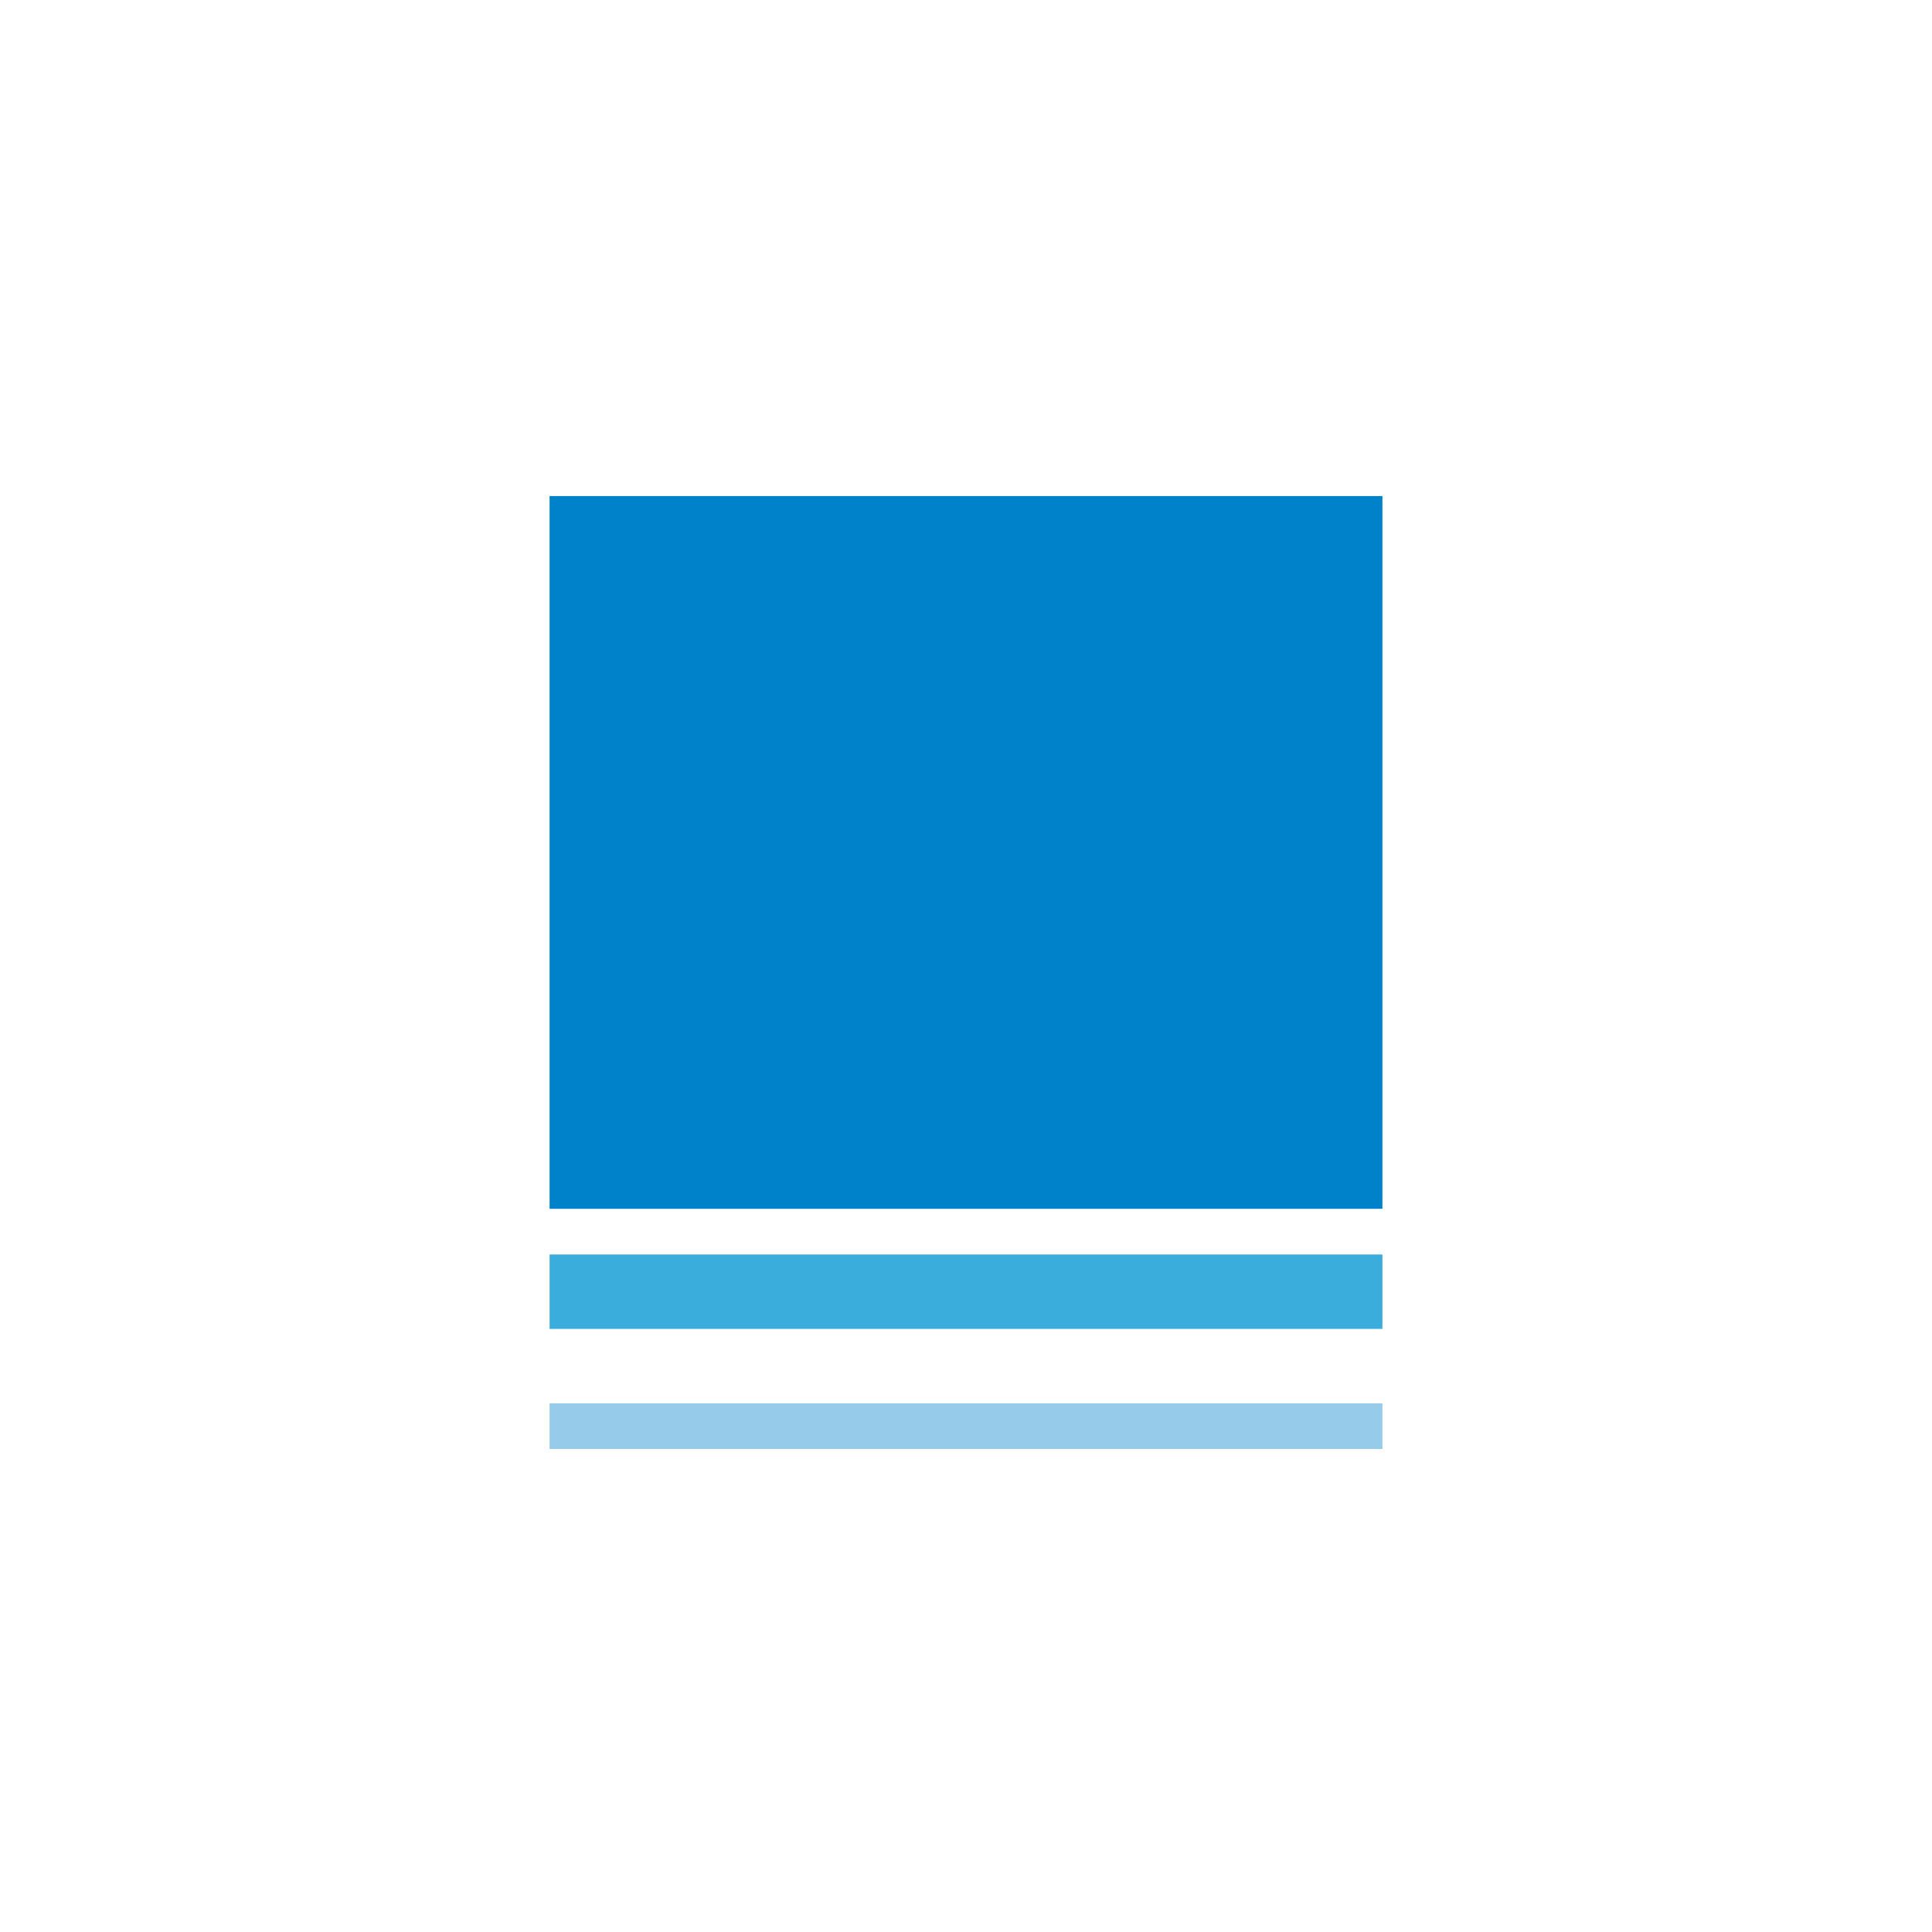 <?xml version="1.0" encoding="utf-8"?>
<!-- Generator: Adobe Illustrator 19.0.0, SVG Export Plug-In . SVG Version: 6.00 Build 0)  -->
<svg version="1.1" id="Layer_1" xmlns="http://www.w3.org/2000/svg" xmlns:xlink="http://www.w3.org/1999/xlink" x="0px" y="0px"
	 viewBox="0 0 148 148" enable-background="new 0 0 148 148" xml:space="preserve">
<rect id="XMLID_4_" x="0" fill="#FFFFFF" width="148" height="148"/>
<g>
	<rect id="XMLID_3_" x="42.1" y="38" fill="#0082CA" width="63.8" height="54.6"/>
	<polygon id="XMLID_2_" fill="#3AADDC" points="42.1,96.1 42.1,98.9 42.1,101.8 105.9,101.8 105.9,98.9 105.9,96.1 	"/>
	<polygon id="XMLID_1_" fill="#96CCEA" points="42.1,107.5 42.1,109.2 42.1,111 105.9,111 105.9,109.2 105.9,107.5 	"/>
</g>
<g id="XMLID_5_">
</g>
<g id="XMLID_6_">
</g>
<g id="XMLID_7_">
</g>
<g id="XMLID_8_">
</g>
<g id="XMLID_9_">
</g>
<g id="XMLID_10_">
</g>
</svg>
